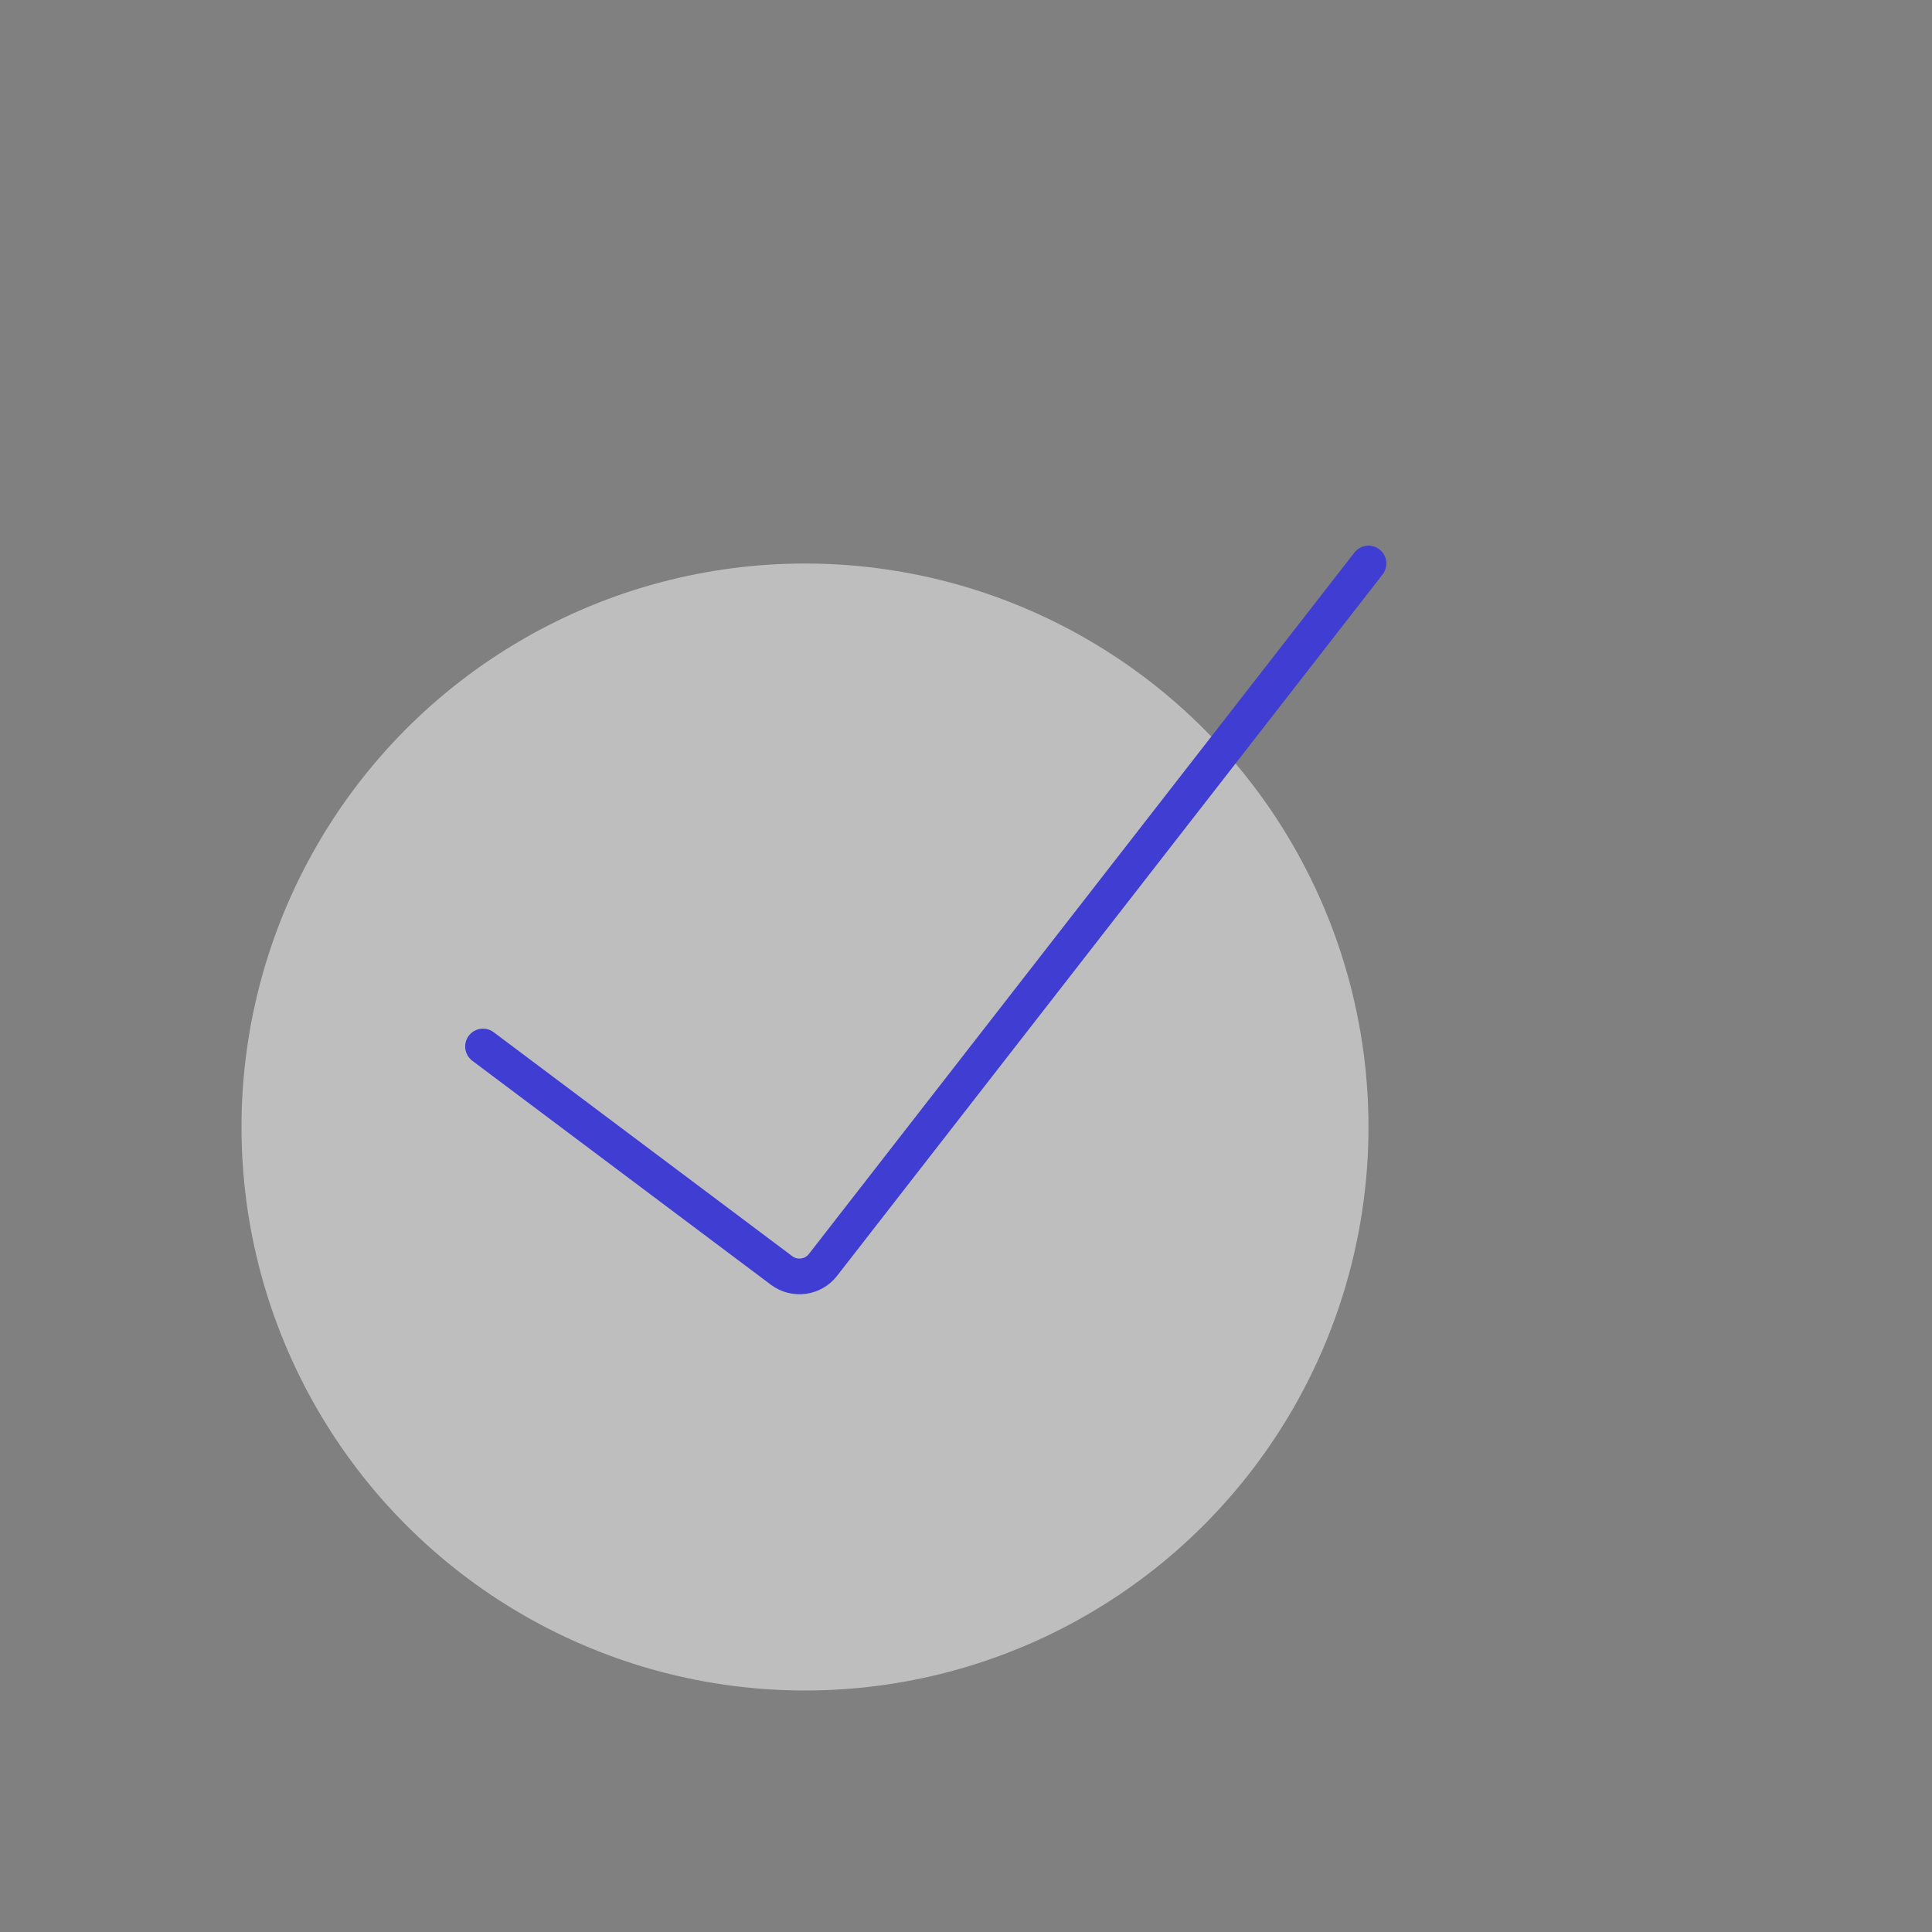 <?xml version="1.0" encoding="UTF-8"?> <svg xmlns="http://www.w3.org/2000/svg" width="65" height="65" viewBox="0 0 65 65" fill="none"><rect x="0" y="0" width="65" height="65" fill="#808080" stroke="none"/><ellipse cx="27.083" cy="37.917" rx="18.958" ry="18.958" fill="white" fill-opacity="0.49"></ellipse><path d="M16.25 35.208L26.297 42.744C26.734 43.071 27.352 42.988 27.687 42.558L46.042 18.958" stroke="#3F3DD2" stroke-width="1.2" stroke-linecap="round"></path></svg> 